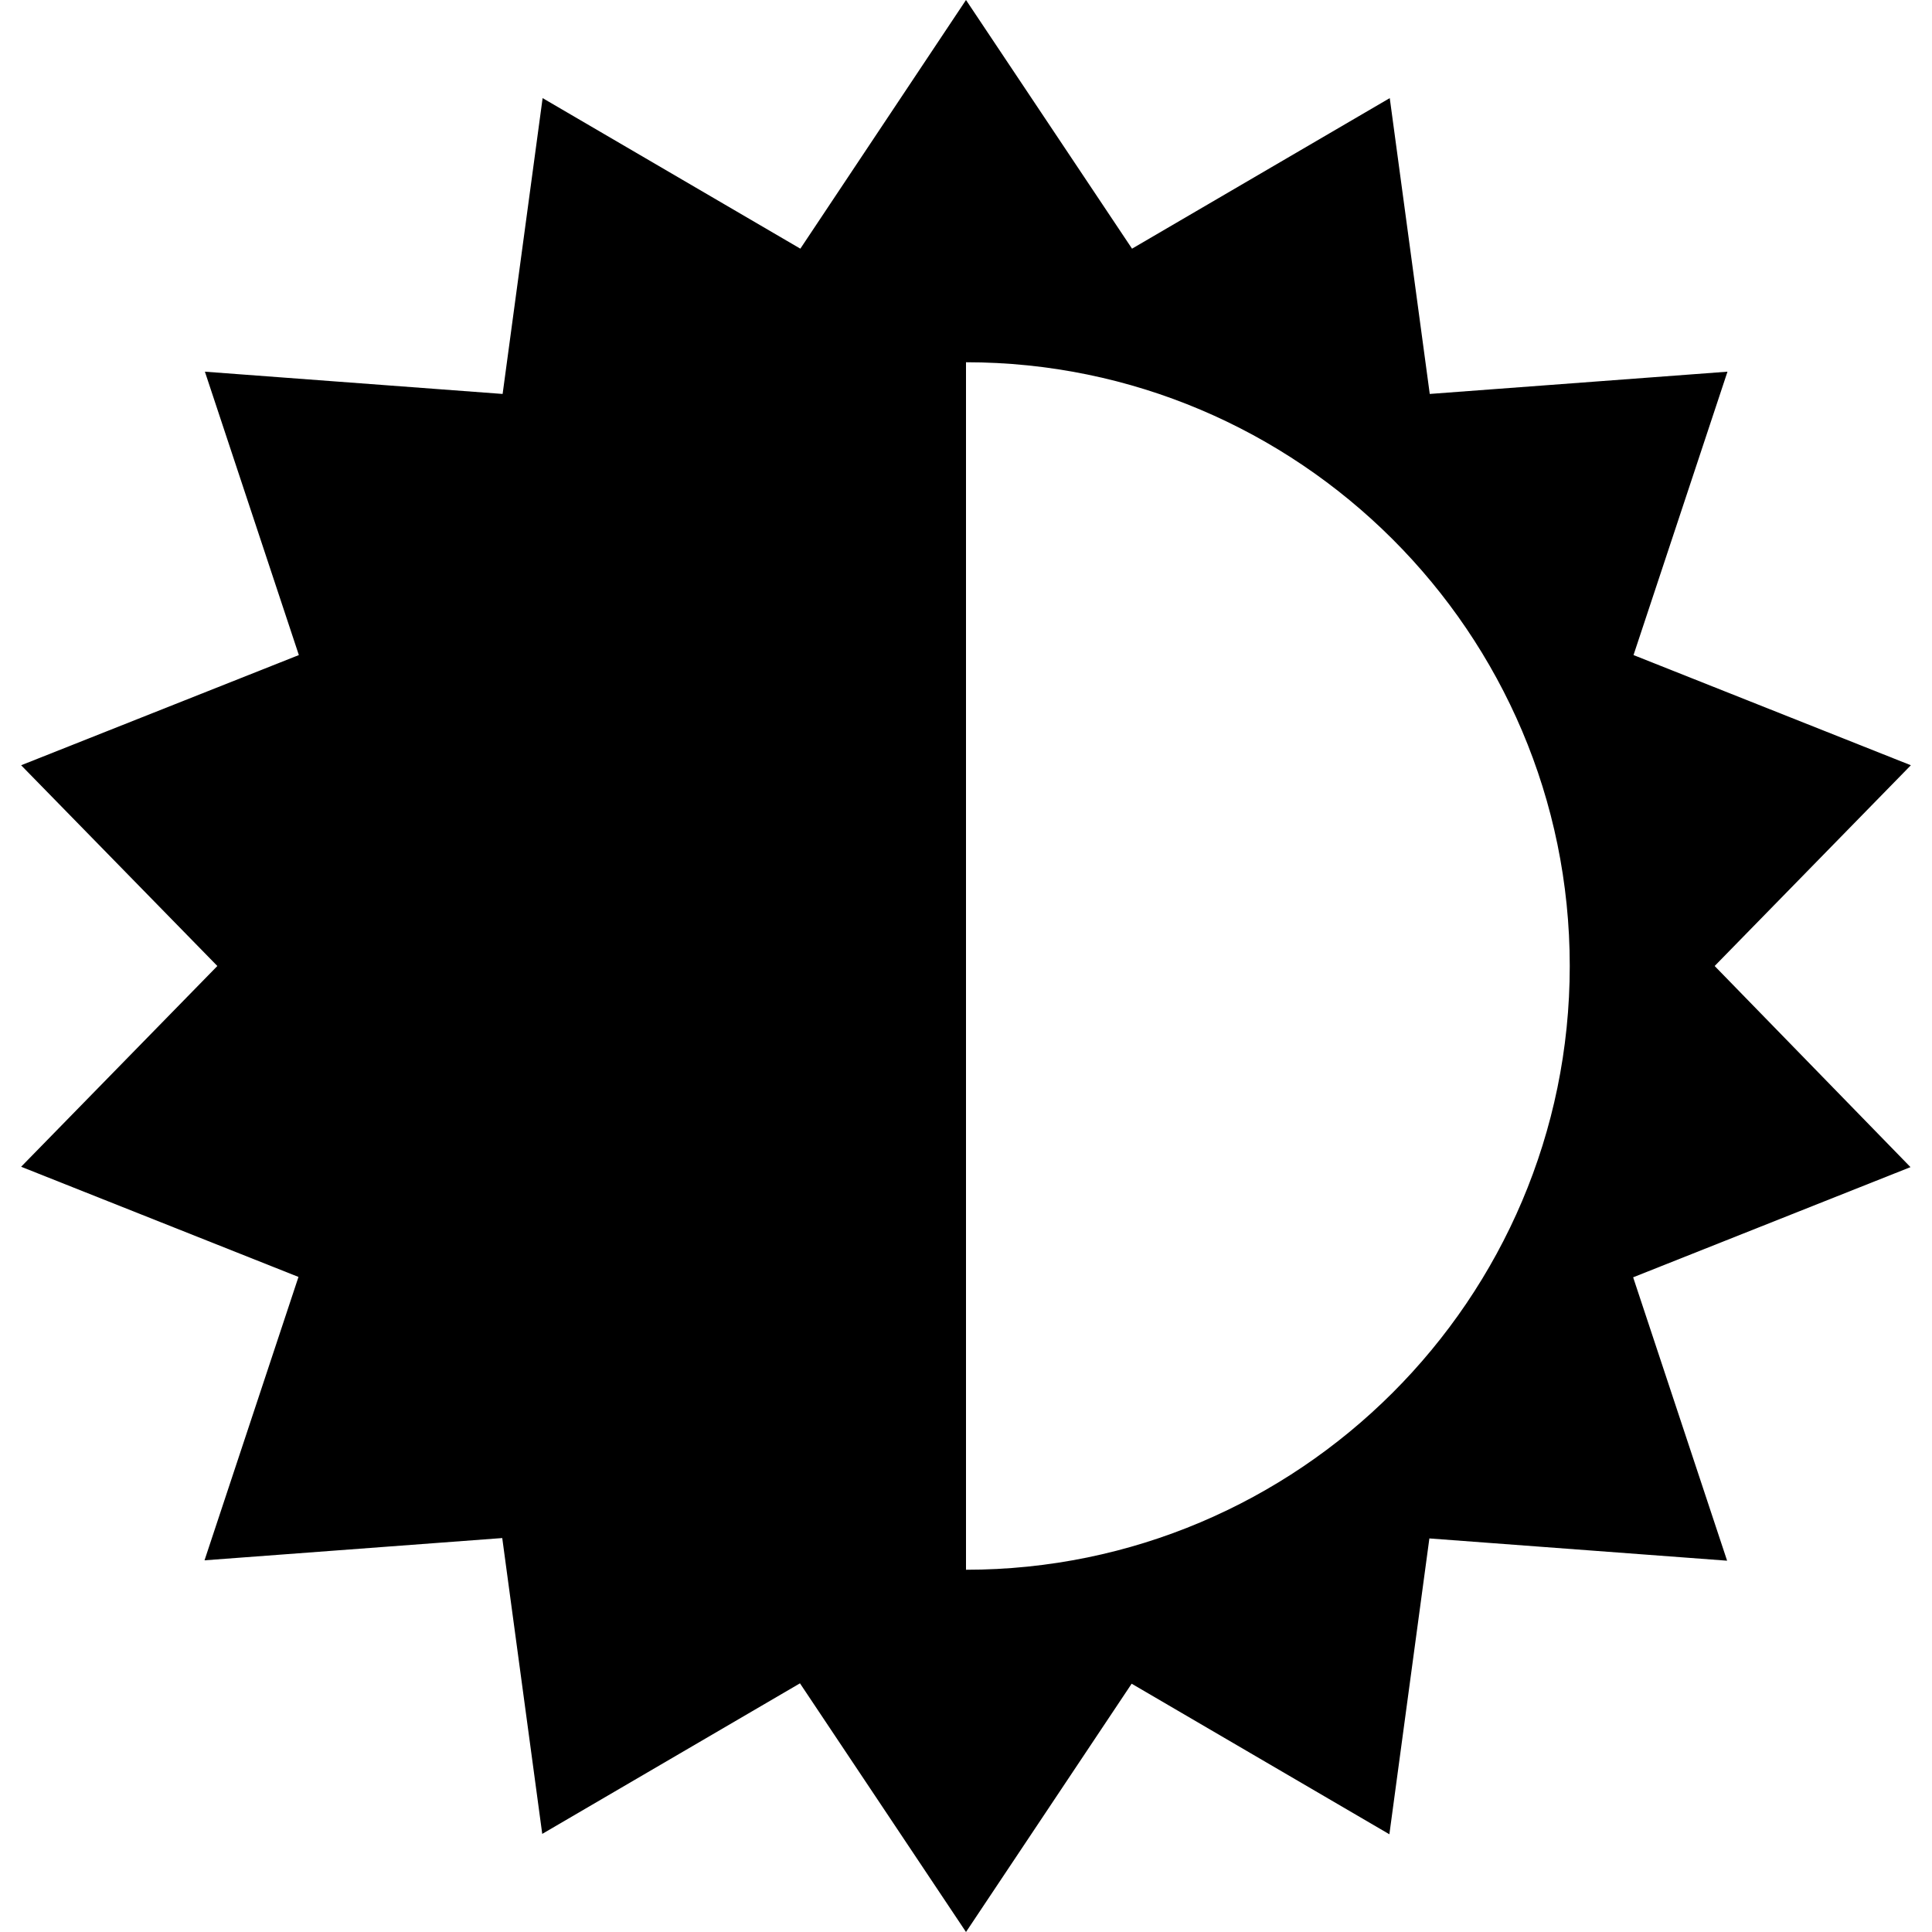 <svg fill="currentColor" xmlns="http://www.w3.org/2000/svg" width="32" height="32" viewBox="0 0 512 512"><path d="M454.4 256l52-53.2-73.5-29.2 24.9-75.1-78.9 5.9L368.3 26 300 65.9 256 0l-43.9 65.9L143.8 26l-10.6 78.4-78.9-5.9 24.9 75.1-73.6 29.2 52 53.2-52 53.2 73.5 29.2-24.9 75.1 78.9-5.9 10.6 78.4 68.3-39.9 44 65.9 43.9-65.8 68.3 39.9 10.6-78.4 78.9 5.9-24.9-75.1 73.5-29.2-51.9-53.3zM256 416V96c88 0 160 71.6 160 160s-72 160-160 160z"/></svg>